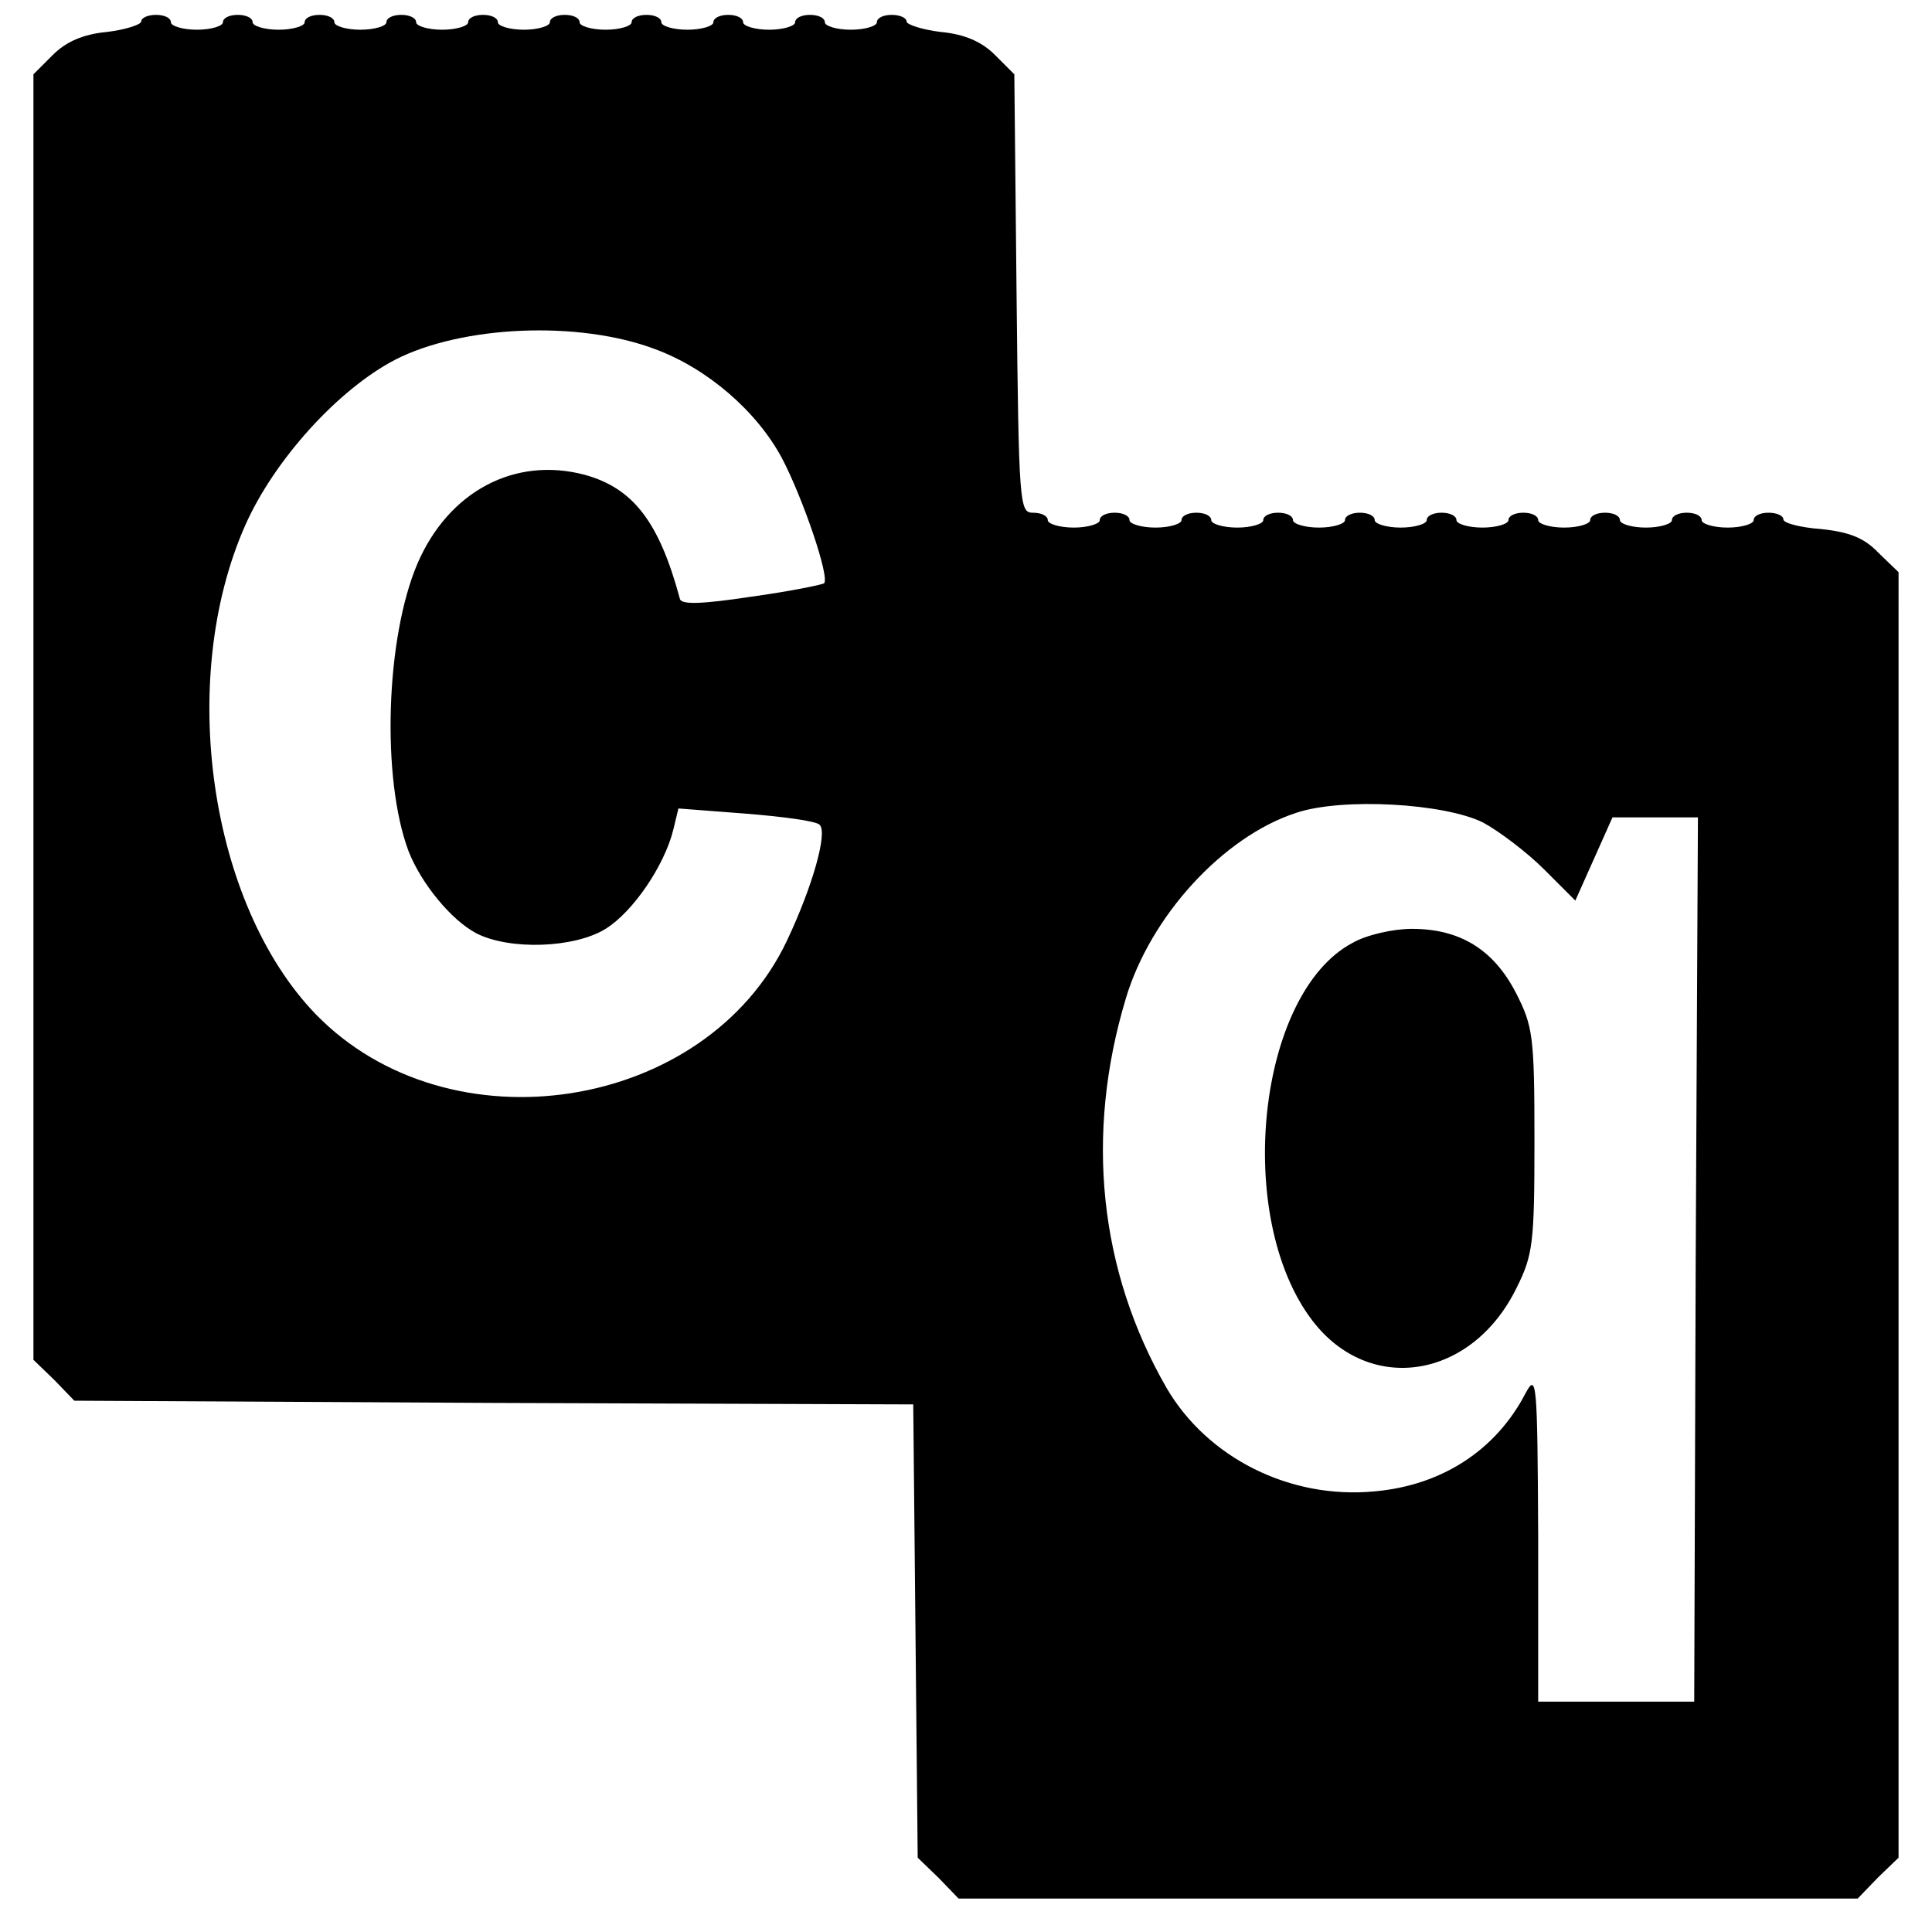 <svg version="1" xmlns="http://www.w3.org/2000/svg" width="346.667" height="346.667" viewBox="0 0 260 260"><path d="M19 2.9c0 .4-2.1 1.1-4.6 1.4-3.2.3-5.5 1.3-7.3 3.1L4.5 10v173l2.8 2.7 2.7 2.8 56.5.3 56.4.2.3 30.5.3 30.5 2.8 2.7 2.7 2.8h121l2.7-2.8 2.8-2.7V77l-2.7-2.6c-1.9-2-3.9-2.8-7.7-3.2-2.8-.2-5.1-.8-5.1-1.3s-.9-.9-2-.9-2 .4-2 1c0 .5-1.6 1-3.5 1s-3.5-.5-3.5-1c0-.6-.9-1-2-1s-2 .4-2 1c0 .5-1.6 1-3.5 1s-3.5-.5-3.5-1c0-.6-.9-1-2-1s-2 .4-2 1c0 .5-1.6 1-3.5 1s-3.5-.5-3.5-1c0-.6-.9-1-2-1s-2 .4-2 1c0 .5-1.6 1-3.5 1s-3.5-.5-3.5-1c0-.6-.9-1-2-1s-2 .4-2 1c0 .5-1.6 1-3.5 1s-3.5-.5-3.5-1c0-.6-.9-1-2-1s-2 .4-2 1c0 .5-1.6 1-3.5 1s-3.5-.5-3.5-1c0-.6-.9-1-2-1s-2 .4-2 1c0 .5-1.6 1-3.5 1s-3.5-.5-3.5-1c0-.6-.9-1-2-1s-2 .4-2 1c0 .5-1.6 1-3.5 1s-3.5-.5-3.5-1c0-.6-.9-1-2-1s-2 .4-2 1c0 .5-1.6 1-3.5 1s-3.5-.5-3.5-1c0-.6-.9-1-2-1-1.8 0-1.9-1-2.2-29.5l-.3-29.5-2.6-2.6c-1.8-1.8-4.1-2.8-7.3-3.1-2.5-.3-4.6-1-4.6-1.4 0-.5-.9-.9-2-.9s-2 .4-2 1c0 .5-1.6 1-3.5 1s-3.5-.5-3.5-1c0-.6-.9-1-2-1s-2 .4-2 1c0 .5-1.6 1-3.5 1s-3.5-.5-3.5-1c0-.6-.9-1-2-1s-2 .4-2 1c0 .5-1.6 1-3.5 1S89 3.5 89 3c0-.6-.9-1-2-1s-2 .4-2 1c0 .5-1.6 1-3.5 1S78 3.5 78 3c0-.6-.9-1-2-1s-2 .4-2 1c0 .5-1.6 1-3.5 1S67 3.5 67 3c0-.6-.9-1-2-1s-2 .4-2 1c0 .5-1.6 1-3.5 1S56 3.5 56 3c0-.6-.9-1-2-1s-2 .4-2 1c0 .5-1.6 1-3.5 1S45 3.5 45 3c0-.6-.9-1-2-1s-2 .4-2 1c0 .5-1.6 1-3.5 1S34 3.5 34 3c0-.6-.9-1-2-1s-2 .4-2 1c0 .5-1.6 1-3.5 1S23 3.5 23 3c0-.6-.9-1-2-1s-2 .4-2 .9zM88.2 47c7 2.6 13.6 8.3 17 14.6 2.8 5.3 6.5 16.1 5.7 16.9-.3.2-4.7 1.1-9.8 1.8-6.6 1-9.4 1.1-9.6.3-2.8-10.4-6.3-14.9-12.8-16.7-9.4-2.5-18.3 2.2-22.5 11.9-4.3 10-4.9 29-1.2 38.8 1.7 4.3 5.7 9.2 9.1 11 4.5 2.3 13.2 2 17.4-.6 3.7-2.3 7.9-8.5 9.1-13.3l.7-2.9 9.1.7c5 .4 9.5 1 9.9 1.5 1.1 1-.9 8.2-4.4 15.6-10.9 23-45.4 28.4-63.4 9.9-14.3-14.8-18.7-45-9.5-65.8 3.9-8.8 12.5-18.3 20.2-22.3 9-4.6 24.7-5.3 35-1.4zm111.4 63.7c2.2 1.2 5.9 4 8.2 6.3l4.2 4.2 2.5-5.6 2.5-5.6h11.5l-.3 59.5-.2 59.5h-21v-22.3c-.1-20.8-.2-22-1.7-19.2-4 7.7-11.3 12.4-20.3 13.2-11.4 1.1-22.5-4.5-28-13.9-9.1-15.8-11-34.1-5.5-52.4 3.3-11.1 13.1-21.8 22.9-25 6.2-2.1 20-1.3 25.2 1.3z"/><path d="M182 126.9c-12.8 6.8-16 36.9-5.4 50.8 7.7 10.1 21.5 7.9 27.5-4.4 2.2-4.4 2.4-6 2.4-19.8 0-14.1-.2-15.4-2.5-19.9-3-5.8-7.5-8.6-14-8.6-2.5 0-6.1.8-8 1.9z"/></svg>